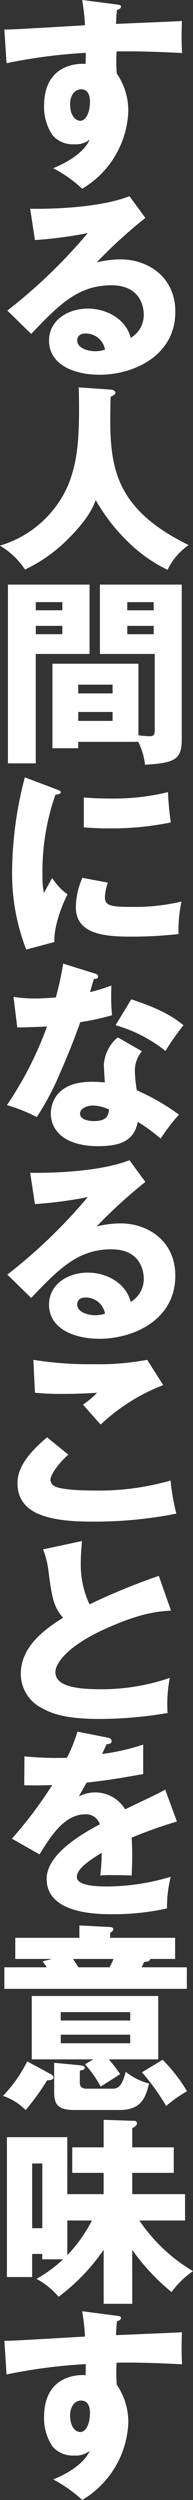 <svg xmlns="http://www.w3.org/2000/svg" width="27.6" height="356.214" viewBox="0 0 27.6 356.214"><rect x="0" y="0" width="27.6" height="356.214" fill="#333333" stroke="none"/><g transform="translate(-812.6 -495.483)"><path d="M288.432,434.181c.454.057.71.085.71.313,0,.312-.341.425-.568.482-.057.511-.085.852-.142,1.988,8.008-.341,8.888-.369,9.427-.426-.028.6-.085,3.408.028,4.572-5.14-.256-7.3-.256-9.37-.227a23.064,23.064,0,0,0,.028,3.152,9.3,9.3,0,0,1,1.647,5.452,13.42,13.42,0,0,1-6.588,10.96,19.035,19.035,0,0,0-4.146-2.924c.852-.341,4.2-1.76,5.225-4.09a3.174,3.174,0,0,1-2.243.682,3.8,3.8,0,0,1-3.067-1.278,7.136,7.136,0,0,1-1.221-4.2c0-6.247,5.338-6.048,5.935-5.963.028-.909.028-1.164.028-1.59a77.017,77.017,0,0,0-11.33,1.477l-.312-4.8c.652.028,1.732-.028,11.528-.6a29.936,29.936,0,0,0-.4-3.606Zm-6.559,14.2c0,1.874.937,2.385,1.448,2.385.88,0,1.391-1.305,1.391-2.725,0-.653-.142-1.76-1.278-1.76C282.5,446.278,281.872,447.215,281.872,448.379Z" transform="translate(540.752 61.926)" fill="#fff"/><path d="M292.853,478.984a70.062,70.062,0,0,0-6.957,6.332,15.42,15.42,0,0,1,3.407-.425c3.862,0,7.837,2.442,7.837,7.467,0,6.247-5.935,8.973-10.847,8.973-3.663,0-7.213-1.448-7.213-4.883,0-2.811,2.612-4.543,5.566-4.543,2.669,0,5.452,1.5,6.105,4.173a3.754,3.754,0,0,0,1.874-3.35c0-.682-.227-4.146-4.628-4.146-4.8,0-7.525,2.811-11.472,6.929l-3.407-3.323a75.232,75.232,0,0,0,11.5-11.045,59,59,0,0,1-7.553.994l-.681-4.458c1.107.028,9.314.114,14.2-1.789Zm-8.547,16.47c-.966,0-1.193.539-1.193,1.021,0,1.079,1.59,1.505,2.556,1.505a4.706,4.706,0,0,0,1.42-.227A2.787,2.787,0,0,0,284.306,495.454Z" transform="translate(540.532 47.549)" fill="#fff"/><path d="M287.343,517.458c.625.057.682.341.682.427,0,.2-.085.312-.682.6-.2,8.945-.341,15.5,11.159,21.126a8.989,8.989,0,0,0-3.01,3.521,20.622,20.622,0,0,1-5.764-4.088,26.16,26.16,0,0,1-4.515-5.85c-.369.965-1.051,2.726-4.231,5.822A21.715,21.715,0,0,1,275.1,543.1a11.021,11.021,0,0,0-3.578-3.407,15.388,15.388,0,0,0,9.768-8.661c1.306-3.322,1.675-6.446,1.5-13.885Z" transform="translate(541.073 33.536)" fill="#fff"/><path d="M284.918,559.693v9.882h-7.695v15.589h-3.975V559.693Zm-3.89,3.663v-1.164h-3.8v1.164Zm-3.8,2.216v1.192h3.8v-1.192ZM283.3,582.1v.909h-3.691V570.967h12.3V581.16a12.721,12.721,0,0,0,1.562.142c.738,0,.767-.284.767-.994V569.575h-7.837v-9.882h11.7v22.063c0,2.868-.994,3.351-5.253,3.606a9.549,9.549,0,0,0-.965-3.266Zm4.912-6.9v-1.249H283.3V575.2Zm-4.912,2.641v1.278h4.912v-1.278Zm10.79-14.482v-1.164h-3.777v1.164Zm-3.777,2.216v1.192h3.777v-1.192Z" transform="translate(540.488 19.086)" fill="#fff"/><path d="M280.34,602.942c.539.2.767.284.767.483,0,.255-.569.312-.767.34a32.98,32.98,0,0,0-1.846,11.727,9.871,9.871,0,0,0,.2,2.271c.171-.312.852-1.561,1.193-2.129a8.325,8.325,0,0,0,2.186,2.328c-.71,1.335-2.016,4.628-1.873,6.786l-4.032,1.078a29.913,29.913,0,0,1-2.017-11.358,53.869,53.869,0,0,1,1.817-13.176Zm7.5,13.346a7.7,7.7,0,0,0-.426,2.016c0,1.249.682,1.448,3.947,1.448a28.948,28.948,0,0,0,7.014-.767,18.868,18.868,0,0,0-.426,4.629,60.445,60.445,0,0,1-7.184.368c-4.231,0-7.5-.738-7.5-4.2a10.518,10.518,0,0,1,.937-4.174ZM284.4,604.163c.852.057,1.988.143,3.691.143a32.991,32.991,0,0,0,8.348-.909,42.7,42.7,0,0,0,.4,4.315,42.29,42.29,0,0,1-8.746.852c-1.675,0-2.783-.085-3.691-.142Z" transform="translate(540.183 4.956)" fill="#fff"/><path d="M273.97,646.22a20.3,20.3,0,0,0,3.152.227c.823,0,1.675-.057,2.9-.142a43.868,43.868,0,0,0,1.051-4.827l4.458,1.391c.4.114.54.227.54.454,0,.341-.454.341-.6.341-.085.2-.454,1.505-.568,1.874a24.329,24.329,0,0,0,3.067-.937,29.993,29.993,0,0,0,.085,4.231,37.555,37.555,0,0,1-4.543.994c-.4,1.164-1.363,3.777-2.9,7.269a37.819,37.819,0,0,1-3.322,6.247,22.557,22.557,0,0,0-4.259-1.7,50.91,50.91,0,0,0,5.735-11.217c-.653.057-3.378.143-4.259.143Zm18.371,7.751a4.216,4.216,0,0,0-1.022,2.783,20.141,20.141,0,0,0,.284,2.783,30.372,30.372,0,0,1,6.02,3.464,28.319,28.319,0,0,0-2.612,3.407,25.408,25.408,0,0,0-3.265-2.385c-.54,2.669-2.414,3.464-5.679,3.464-4.515,0-6.758-2.016-6.758-4.685,0-.54.114-4.486,5.85-4.486.795,0,1.363.057,1.874.084-.028-.2-.142-2.242-.142-2.47a5.523,5.523,0,0,1,1.988-3.946ZM285.3,661.7c-.8,0-1.817.4-1.817,1.163,0,.682.823,1.051,2.016,1.051,1.931,0,2.045-.937,2.13-1.647A5.527,5.527,0,0,0,285.3,661.7Zm5.509-15.135c4.515,1.477,6.19,2.669,7.468,3.691a36.4,36.4,0,0,0-2.584,3.663,20.349,20.349,0,0,0-7.127-3.663Z" transform="translate(540.562 -8.692)" fill="#fff"/><path d="M292.853,686.991a70.054,70.054,0,0,0-6.957,6.332,15.4,15.4,0,0,1,3.407-.426c3.862,0,7.837,2.443,7.837,7.468,0,6.247-5.935,8.973-10.847,8.973-3.663,0-7.213-1.449-7.213-4.884,0-2.811,2.612-4.543,5.566-4.543,2.669,0,5.452,1.505,6.105,4.174a3.755,3.755,0,0,0,1.874-3.35c0-.682-.227-4.146-4.628-4.146-4.8,0-7.525,2.811-11.472,6.928l-3.407-3.322a75.226,75.226,0,0,0,11.5-11.045,59.072,59.072,0,0,1-7.553.993l-.681-4.458c1.107.028,9.314.114,14.2-1.789Zm-8.547,16.469c-.966,0-1.193.54-1.193,1.022,0,1.079,1.59,1.505,2.556,1.505a4.7,4.7,0,0,0,1.42-.227A2.788,2.788,0,0,0,284.306,703.461Z" transform="translate(540.532 -23.098)" fill="#fff"/><path d="M282.581,740.476c-1.533,1.363-2.556,2.924-2.556,3.578a1.1,1.1,0,0,0,.569.909c1.05.568,4.316.625,5.65.625a37.5,37.5,0,0,0,10.961-1.42,32.224,32.224,0,0,0,.824,4.713,60.084,60.084,0,0,1-12.04,1.136c-6.5,0-10.676-1.193-10.676-5.509,0-2.442,1.987-4.6,4.23-6.5Zm13.573-9.91a27.371,27.371,0,0,0-8.945,5.622c-.057-.057-.312-.341-2.527-2.839a11.641,11.641,0,0,0,2.016-1.7c-.71.057-2.47.17-5.054.17a35.162,35.162,0,0,1-3.833-.17l-.227-4.685a50.216,50.216,0,0,0,8.575.625,37.362,37.362,0,0,0,7.7-.625Z" transform="translate(539.787 -37.725)" fill="#fff"/><path d="M297.509,775.976c-2.016.142-4.4.341-9.541,2.669-5,2.272-6.985,4.714-6.985,6.1,0,2.045,3.038,2.443,6.645,2.443a30.2,30.2,0,0,0,9.711-1.619,19.3,19.3,0,0,0-.312,5,59.3,59.3,0,0,1-9.6.852c-4.941,0-6.872-.738-8.292-1.505a5.489,5.489,0,0,1-3.1-4.884c0-3.862,3.237-6.275,6.048-8.036-1.42-1.59-1.619-3.1-2.1-6.7a11.659,11.659,0,0,0-.767-3.038l5.566-1.193c-.114,1.448-.17,2.073-.17,2.981a13.414,13.414,0,0,0,1.249,6.048,89.963,89.963,0,0,1,9.91-4.061Z" transform="translate(539.54 -51.007)" fill="#fff"/><path d="M287.794,808.046c.17.028.568.114.568.512s-.511.425-.71.425L287,810.375a30.558,30.558,0,0,0,5.878-1.335v4.2c-4.231.738-4.742.824-8.093,1.22-.341.6-.4.71-1.107,1.959a5.386,5.386,0,0,1,2.47-.567,4.989,4.989,0,0,1,4.146,2.414c4.2-2.017,4.685-2.216,5.736-2.812L297.7,820a67.666,67.666,0,0,0-6.474,2.3c.057.824.085,1.7.085,2.556,0,1.278-.057,2.073-.085,2.84-.909-.057-1.931-.057-2.84-.057a12.658,12.658,0,0,0-1.647.057,24.6,24.6,0,0,0,.2-3.237c-1.761,1.08-3.549,2.272-3.549,3.436,0,1.279,2.9,1.363,4.345,1.363a31.908,31.908,0,0,0,9.086-1.391,17.834,17.834,0,0,0-.539,4.515,35.242,35.242,0,0,1-7.922.823c-1.9,0-9.285,0-9.285-5.026,0-3.351,4.515-6.161,7.61-7.78a2.06,2.06,0,0,0-2.13-1.42c-2.953,0-4.941,3.18-6.5,5.708l-3.947-2.244a60.539,60.539,0,0,0,5.764-7.638c-1.533.057-2.782.057-4,.028l.028-4.118c.88.085,2.528.227,4.458.227.823,0,1.164,0,1.619-.028a21.136,21.136,0,0,0,1.5-3.72Z" transform="translate(540.197 -64.975)" fill="#fff"/><path d="M278.788,870.082c.284.142.6.312.6.6,0,.37-.653.4-.909.4a33.279,33.279,0,0,1-3.067,4.23,8.292,8.292,0,0,0-3.237-2.016,19.919,19.919,0,0,0,3.464-4.912Zm18-19.309v3.01h-3.578c.028.341-.454.4-.852.426-.142.312-.2.454-.369.767h6.474v3.067H272.371v-3.067h6.048c-.142-.227-.369-.568-.568-.852l1.335-.341h-5.253v-3.01H283.1v-1.76l4.4.227c.17,0,.454.085.454.284,0,.227-.17.369-.454.54v.709Zm-11.7,17.321h-8.8v-9.03h18.088v9.03h-7.071a20.542,20.542,0,0,1,1.619,2.1c-.284.2-2.328,1.5-2.783,1.76A16.291,16.291,0,0,0,283.9,868.8Zm-2.073.824c.483.057.852.114.852.37s-.2.284-.71.425v1.648c0,.852.54.909,1.051.909h3.72c1.022,0,1.448-1.022,1.789-2.414a8.633,8.633,0,0,0,3.351,1.675c-.483,1.846-.994,3.777-4.231,3.777h-6.474c-2.385,0-2.868-.852-2.868-2.526v-4.2Zm7.354-6.361v-1.192h-9.938v1.192Zm-9.938,2.017v1.221h9.938v-1.221Zm1.76-10.79q.469.724.767,1.193h4.458c.312-.625.369-.71.568-1.193ZM295,868.15a23.021,23.021,0,0,1,3.493,4.487,17.551,17.551,0,0,0-2.982,2.1,31.97,31.97,0,0,0-3.464-4.8Z" transform="translate(540.854 -79.178)" fill="#fff"/><path d="M290.95,917.166h-4.089v-7.7a28.389,28.389,0,0,1-6.446,6.7,11.145,11.145,0,0,0-3.152-2.555,19.218,19.218,0,0,0,3.8-2.783h-2.981v-.766h-1.449v3.293h-3.606V893.427h8.632v8.121h5.2V898.51h-4.487v-3.635h4.487v-3.919l4.373.142a.381.381,0,0,1,.4.313c0,.4-.511.653-.682.738v2.726h5.935v3.635H290.95v3.038H298.5V905.3h-6.531a23.893,23.893,0,0,0,7.667,7.212,12.694,12.694,0,0,0-3.067,2.981,29.909,29.909,0,0,1-5.622-6.02Zm-14.311-19.99V906.4h1.449v-9.229Zm5.026,13.062a20.867,20.867,0,0,0,3.521-4.941h-3.521Z" transform="translate(540.562 -93.424)" fill="#fff"/><path d="M288.432,932.883c.454.057.71.085.71.313,0,.312-.341.425-.568.482-.057.512-.085.852-.142,1.988,8.008-.341,8.888-.369,9.427-.426-.028.6-.085,3.408.028,4.572-5.14-.255-7.3-.255-9.37-.227a23.057,23.057,0,0,0,.028,3.151,9.3,9.3,0,0,1,1.647,5.452,13.422,13.422,0,0,1-6.588,10.961,19.009,19.009,0,0,0-4.146-2.925c.852-.341,4.2-1.761,5.225-4.09a3.172,3.172,0,0,1-2.243.682,3.8,3.8,0,0,1-3.067-1.278,7.134,7.134,0,0,1-1.221-4.2c0-6.247,5.338-6.048,5.935-5.962.028-.909.028-1.165.028-1.591a76.95,76.95,0,0,0-11.33,1.477l-.312-4.8c.652.028,1.732-.029,11.528-.6a29.956,29.956,0,0,0-.4-3.606Zm-6.559,14.2c0,1.874.937,2.385,1.448,2.385.88,0,1.391-1.306,1.391-2.726,0-.653-.142-1.76-1.278-1.76C282.5,944.98,281.872,945.917,281.872,947.081Z" transform="translate(540.752 -107.452)" fill="#fff"/></g></svg>